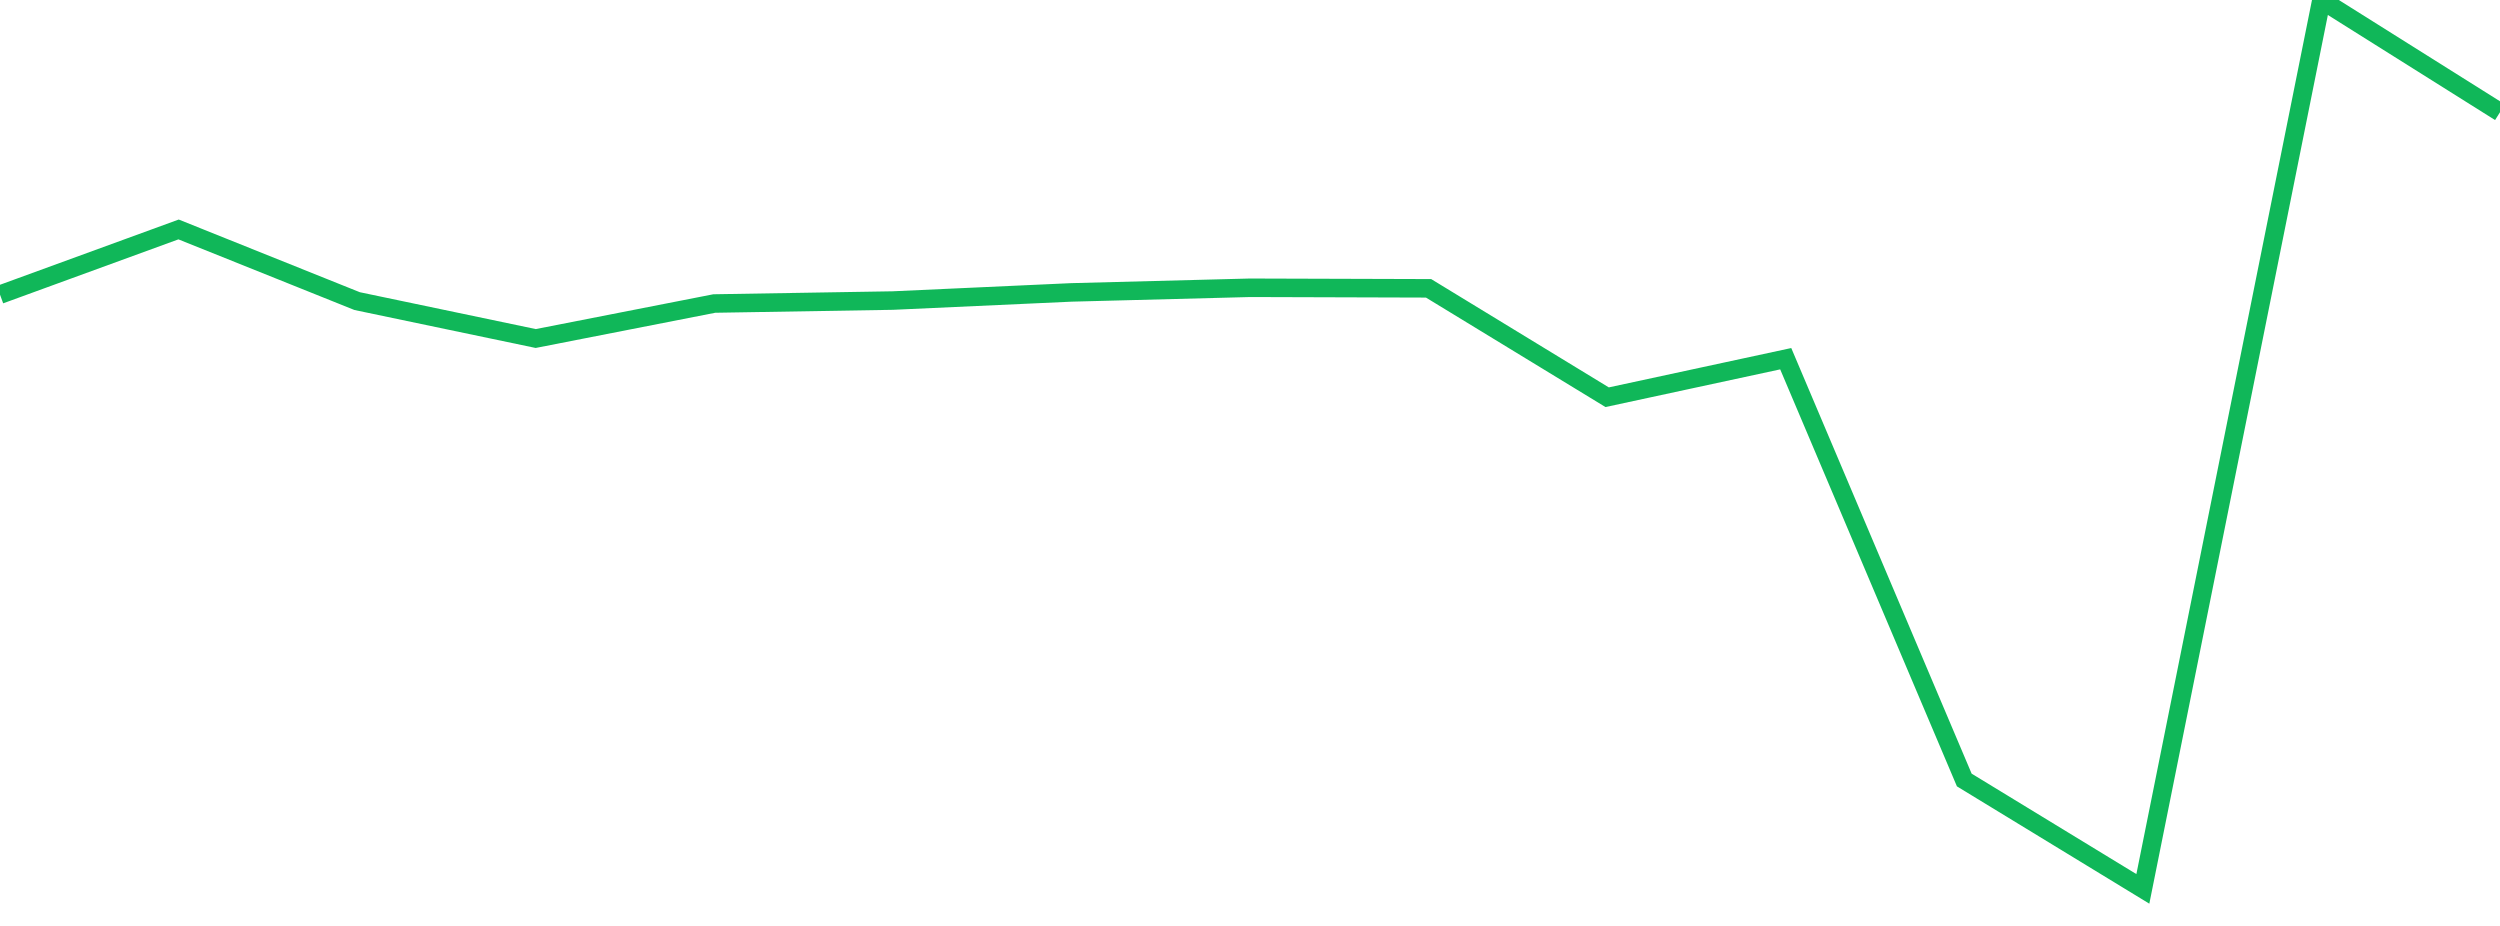<?xml version="1.0" standalone="no"?>
<!DOCTYPE svg PUBLIC "-//W3C//DTD SVG 1.1//EN" "http://www.w3.org/Graphics/SVG/1.1/DTD/svg11.dtd">
<svg width="135" height="50" viewBox="0 0 135 50" preserveAspectRatio="none" class="sparkline" xmlns="http://www.w3.org/2000/svg"
xmlns:xlink="http://www.w3.org/1999/xlink"><path  class="sparkline--line" d="M 0 15.91 L 0 15.91 L 9.643 12.39 L 19.286 16.26 L 28.929 18.28 L 38.571 16.39 L 48.214 16.23 L 57.857 15.79 L 67.5 15.54 L 77.143 15.57 L 86.786 21.45 L 96.429 19.37 L 106.071 42.12 L 115.714 48 L 125.357 0 L 135 6.06" fill="none" stroke-width="1" stroke="#10b759"></path></svg>